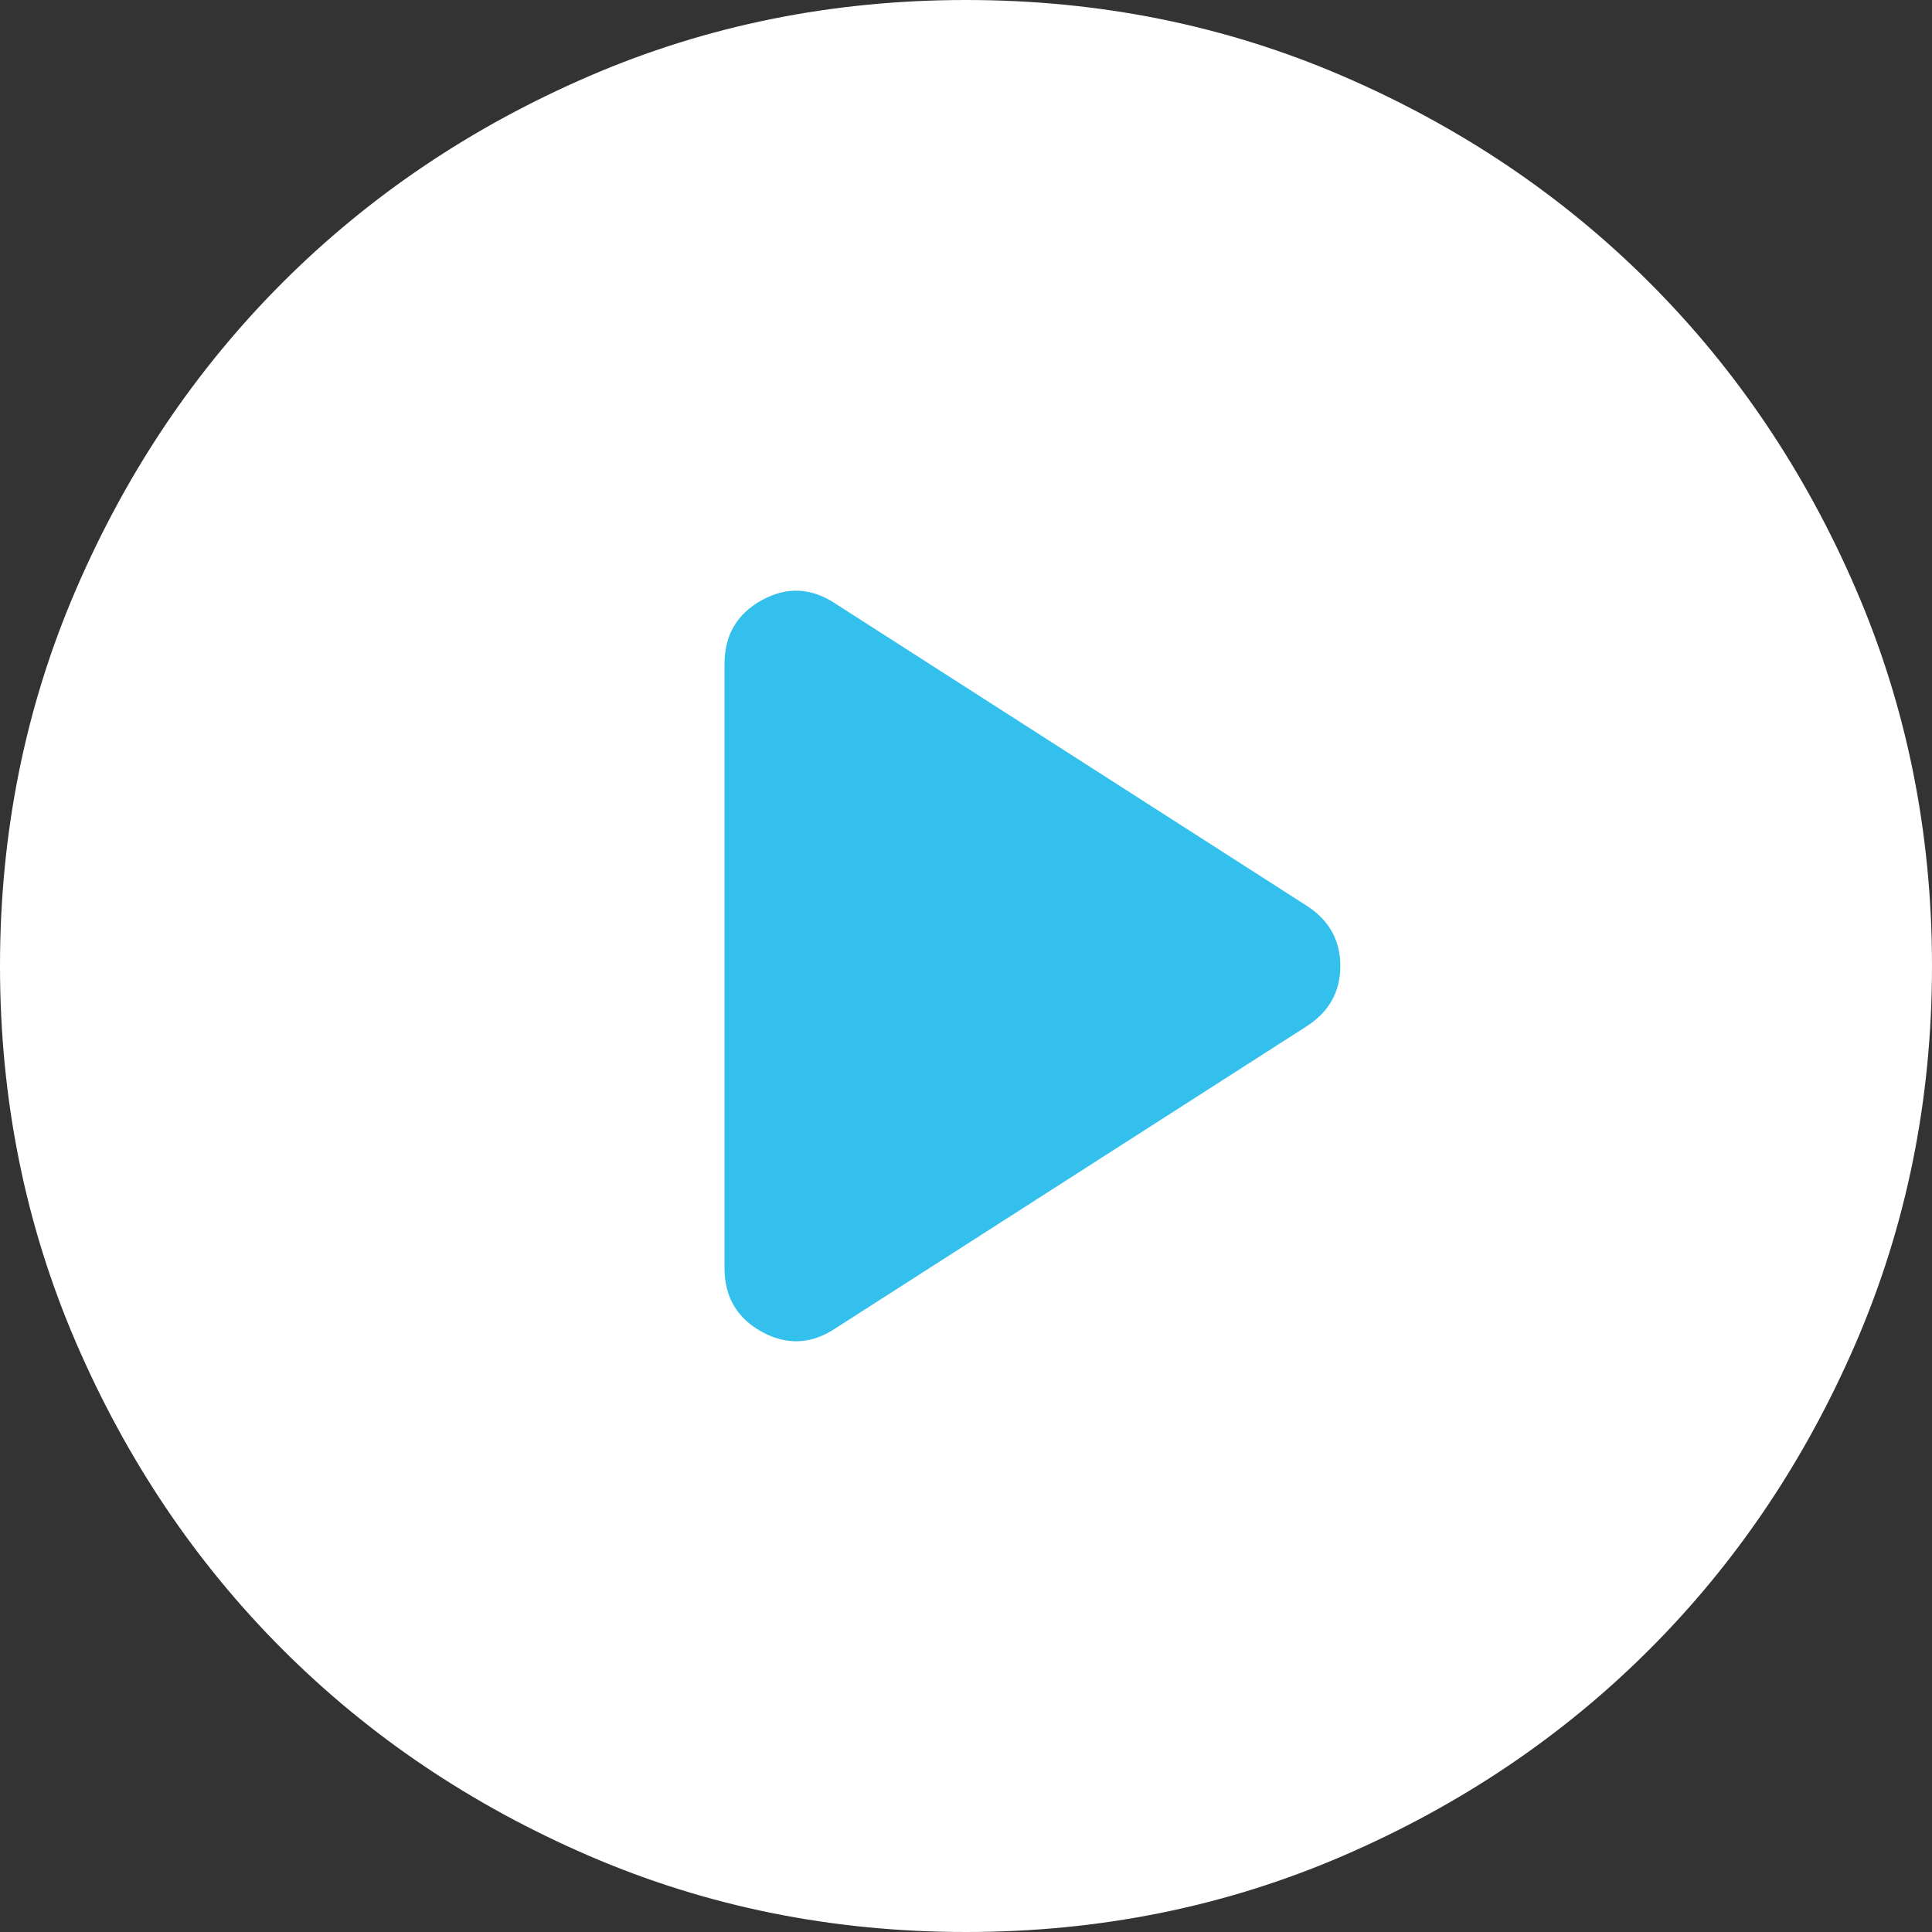<svg xmlns="http://www.w3.org/2000/svg" fill="none" viewBox="0 0 40 40" height="40" width="40">
<rect x="0" y="0" width="40" height="40" fill="#333333" stroke="none"/>
<path fill="white" d="M20 40C17.233 40 14.633 39.475 12.2 38.425C9.767 37.375 7.65 35.95 5.85 34.15C4.05 32.35 2.625 30.233 1.575 27.8C0.525 25.366 0 22.766 0 20C0 17.233 0.525 14.633 1.575 12.2C2.625 9.766 4.05 7.65 5.85 5.85C7.65 4.05 9.767 2.625 12.2 1.575C14.633 0.525 17.233 -0 20 -0C22.767 -0 25.367 0.525 27.8 1.575C30.233 2.625 32.35 4.05 34.15 5.85C35.95 7.65 37.375 9.766 38.425 12.2C39.475 14.633 40 17.233 40 20C40 22.766 39.475 25.366 38.425 27.8C37.375 30.233 35.95 32.35 34.15 34.15C32.35 35.95 30.233 37.375 27.8 38.425C25.367 39.475 22.767 40 20 40Z" clip-rule="evenodd" fill-rule="evenodd"></path>
<path fill="white" d="M27.05 21.25L17.3 27.5C16.8 27.833 16.292 27.858 15.775 27.575C15.258 27.291 15 26.85 15 26.25V13.75C15 13.15 15.258 12.708 15.775 12.425C16.292 12.141 16.8 12.166 17.3 12.5L27.05 18.75C27.517 19.05 27.75 19.466 27.75 20C27.75 20.533 27.517 20.95 27.05 21.25Z" clip-rule="evenodd" fill-rule="evenodd"></path>
<path fill="#34C0EC" d="M27.05 21.25L17.3 27.5C16.8 27.833 16.292 27.858 15.775 27.575C15.258 27.291 15 26.85 15 26.25V13.75C15 13.15 15.258 12.708 15.775 12.425C16.292 12.141 16.8 12.166 17.3 12.5L27.05 18.75C27.517 19.05 27.75 19.466 27.75 20C27.75 20.533 27.517 20.95 27.05 21.25Z" clip-rule="evenodd" fill-rule="evenodd"></path>
</svg>
